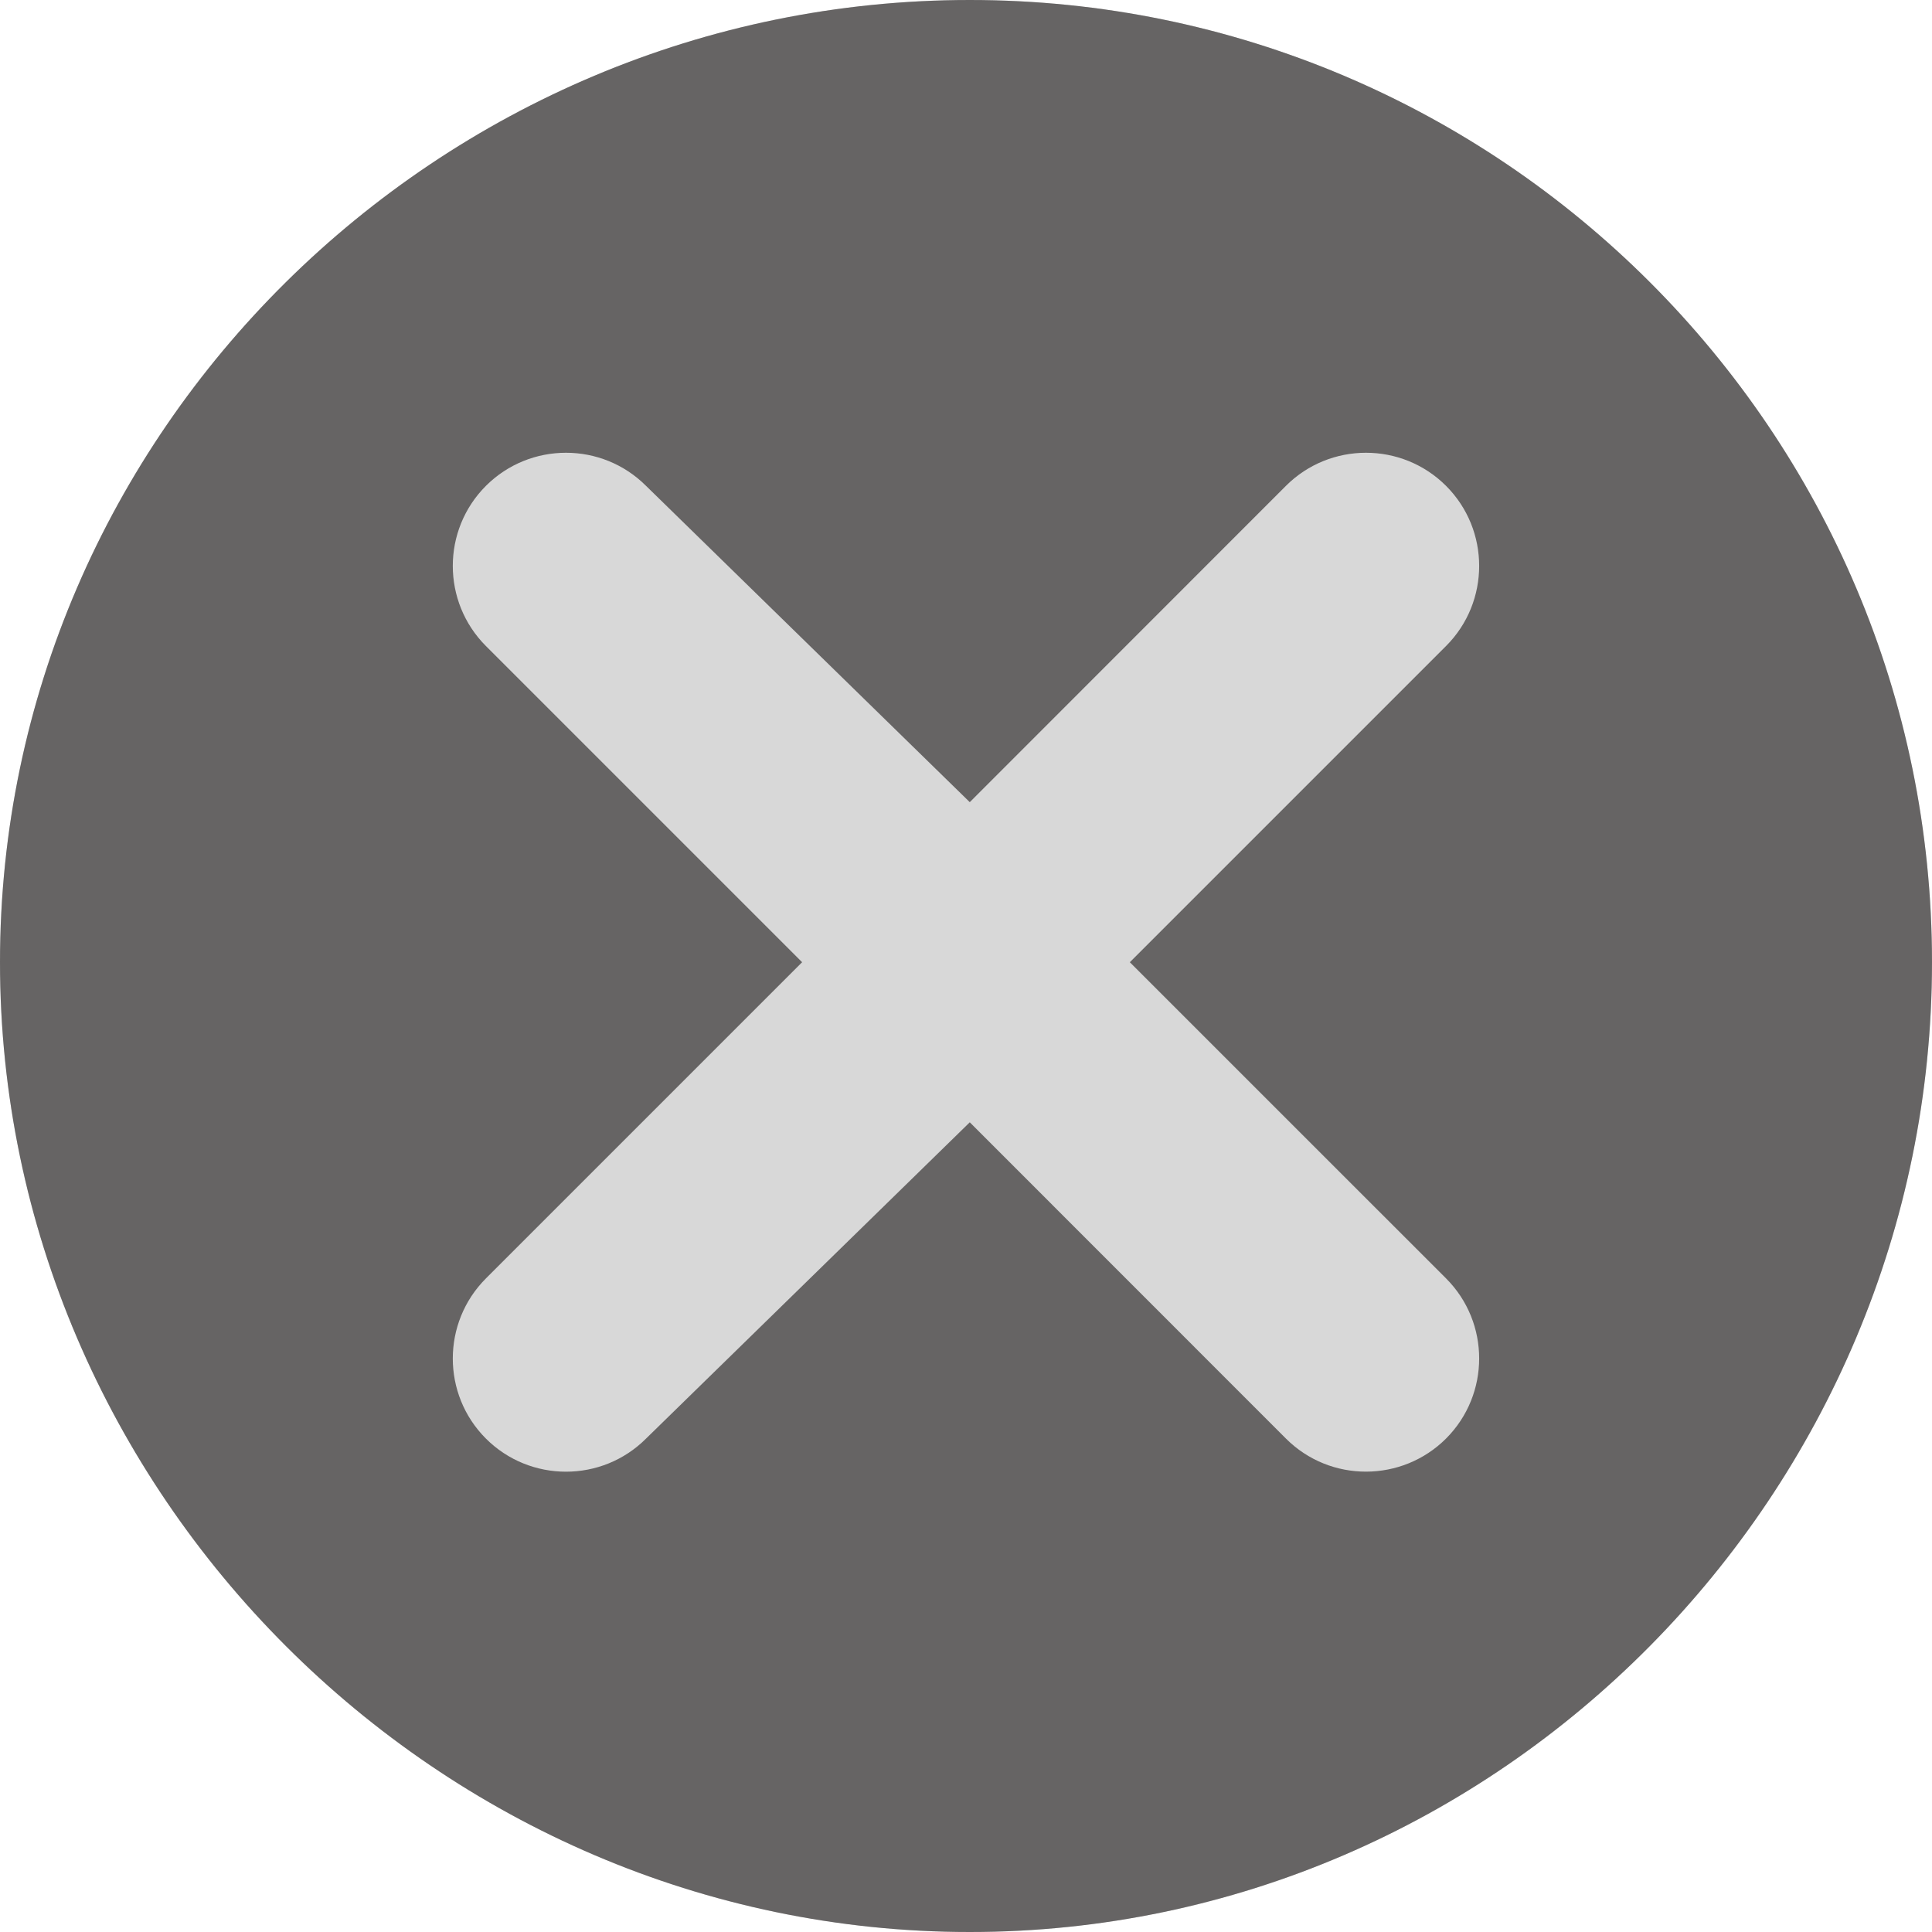 <?xml version="1.0" encoding="UTF-8"?>
<svg width="512px" height="512px" viewBox="0 0 512 512" version="1.1" xmlns="http://www.w3.org/2000/svg" xmlns:xlink="http://www.w3.org/1999/xlink">
    <title>Group</title>
    <g id="Page-1" stroke="none" stroke-width="1" fill="none" fill-rule="evenodd">
        <g id="Group">
            <path d="M257,0 C116.39,0 0,114.39 0,255 C0,395.61 116.39,512 257,512 C397.61,512 512,395.61 512,255 C512,114.39 397.61,0 257,0 Z" id="Path" fill="#D8D8D8"></path>
            <g id="cancel" fill="#666464" fill-rule="nonzero">
                <path d="M257,0 C116.39,0 0,114.39 0,255 C0,395.61 116.39,512 257,512 C397.61,512 512,395.61 512,255 C512,114.39 397.61,0 257,0 Z M383.22,338.79 C394.92,350.49 394.92,369.52 383.22,381.23 C371.61,392.83 352.58,393.02 340.78,381.23 L257,297.42 L171.21,381.24 C159.51,392.94 140.48,392.94 128.77,381.24 C117.07,369.54 117.07,350.51 128.77,338.8 L212.57,255 L128.77,171.2 C117.07,159.49 117.07,140.46 128.77,128.76 C140.48,117.06 159.51,117.06 171.21,128.76 L257,212.58 L340.78,128.76 C352.46,117.08 371.49,117.04 383.22,128.76 C394.92,140.46 394.92,159.49 383.22,171.2 L299.42,255 L383.22,338.79 Z" id="Shape"></path>
            </g>
        </g>
    </g>
</svg>